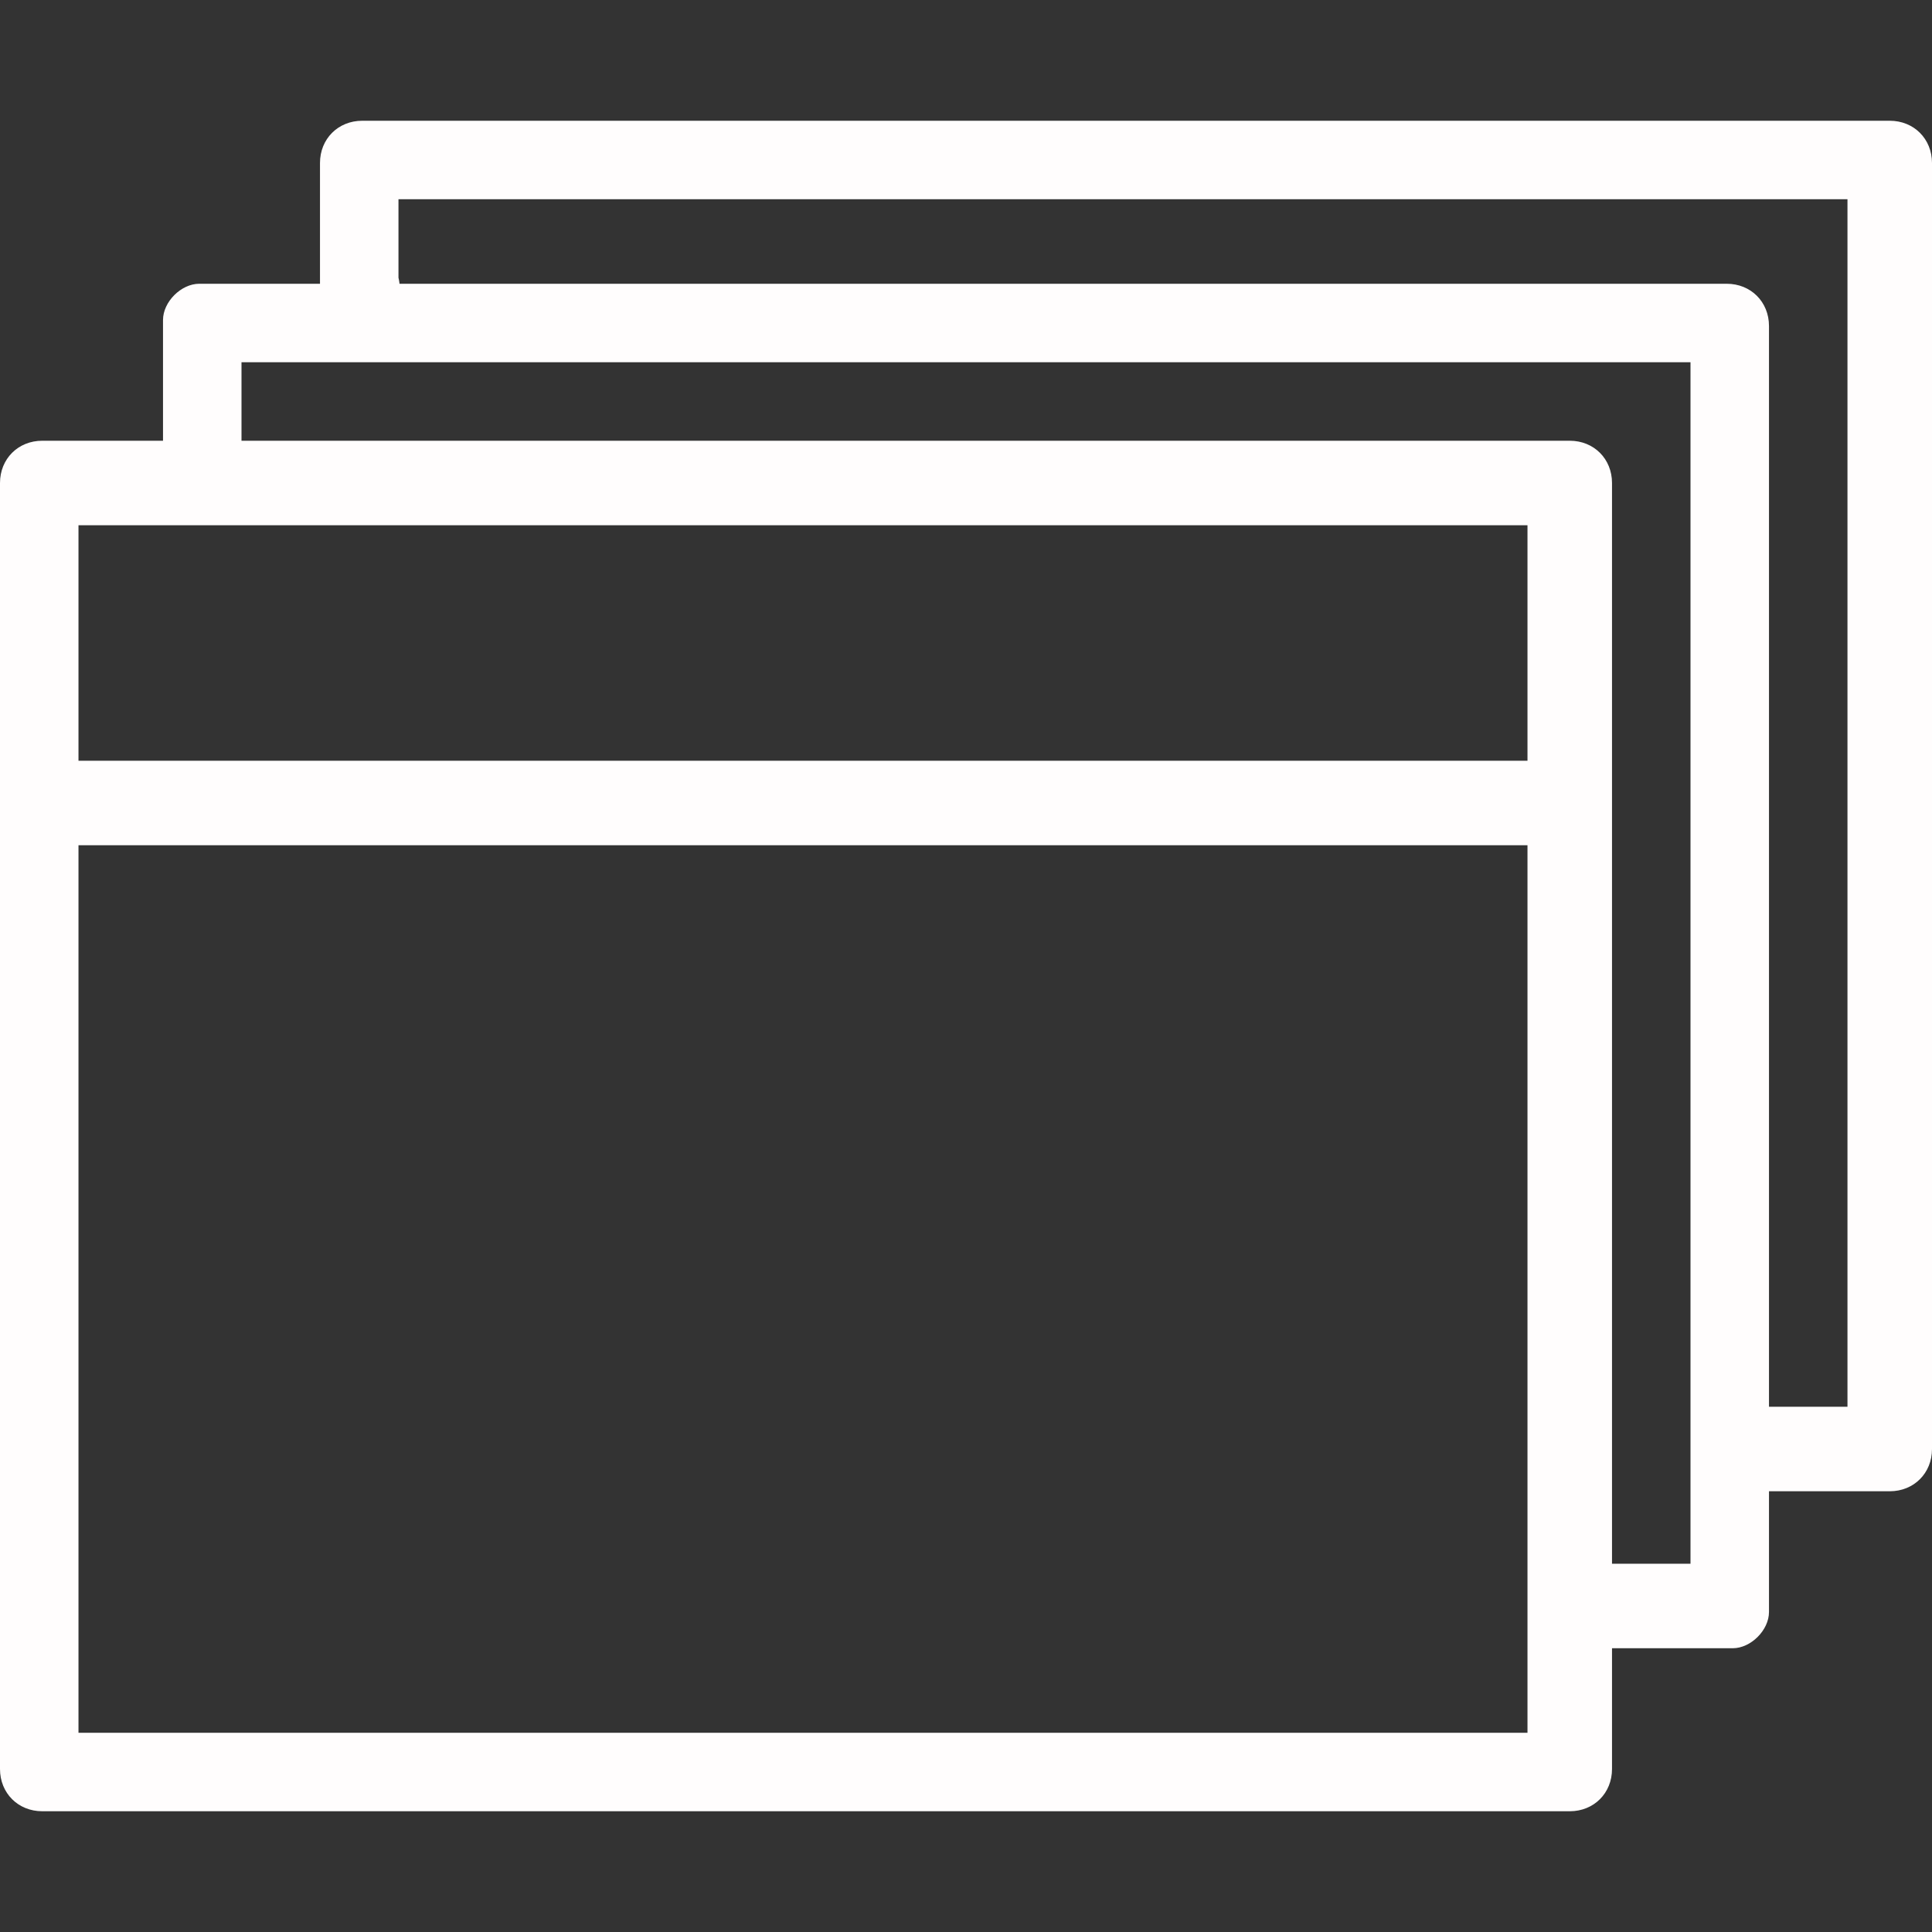 <svg enable-background="new 0 0 32 32" viewBox="0 0 32 32" xmlns="http://www.w3.org/2000/svg"><rect x="0" y="0" width="32" height="32" fill="#333333" stroke="none"/><path d="m26 30h-25.3c-.4 0-.7-.3-.7-.7v-21.3c0-.4.3-.7.7-.7h25.3c.4 0 .7.3.7.7v21.3c0 .4-.3.7-.7.7zm-24.7-1.3h24v-20h-24zm27.4-1.4h-2c-.4 0-.7-.3-.7-.7s.3-.7.7-.7h1.3v-19.9h-24v1.3c0 .4-.3.7-.7.7s-.6-.3-.6-.7v-2c0-.3.3-.6.6-.6h25.3c.4 0 .7.3.7.7v21.3c0 .3-.3.6-.6.6zm2.6-2.6h-2c-.4 0-.7-.3-.7-.7s.3-.7.7-.7h1.3v-20h-24v1.3c.1.4-.2.7-.6.7s-.7-.3-.7-.6v-2c0-.4.3-.7.7-.7h25.3c.4 0 .7.3.7.7v21.3c0 .4-.3.7-.7.7zm-6-10.7h-24c-.4 0-.7-.3-.7-.7s.3-.7.7-.7h24c.4 0 .7.3.7.7s-.3.7-.7.7z" fill="#fffdfd"/></svg>